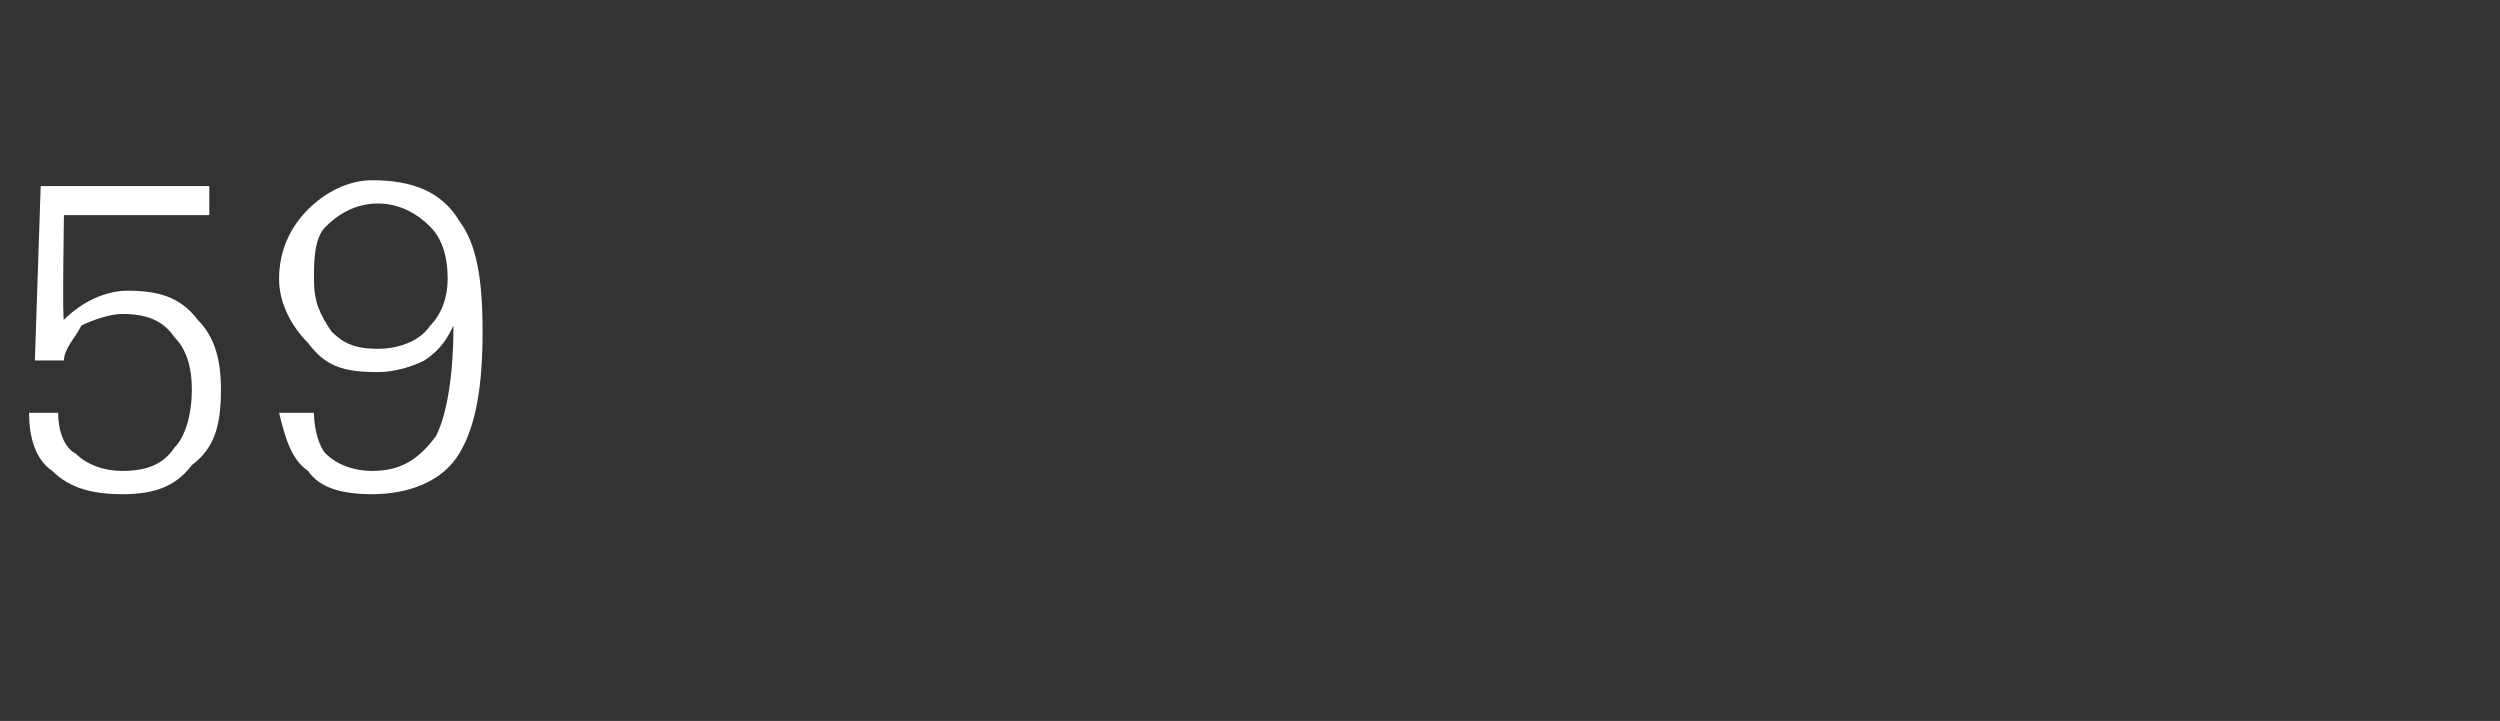 <?xml version="1.0" standalone="no"?><!DOCTYPE svg PUBLIC "-//W3C//DTD SVG 1.1//EN" "http://www.w3.org/Graphics/SVG/1.1/DTD/svg11.dtd"><svg xmlns="http://www.w3.org/2000/svg" version="1.1" width="43px" height="12.4px" viewBox="0 -3 43 12.4" style="top:-3px"><rect x="0" y="-3" width="43" height="12.4" fill="#333333" stroke="none"/>  <desc>59</desc>  <defs/>  <g id="Polygon126204">    <path d="M 1 4.1 C 1 4.4 1.1 4.7 1.3 4.8 C 1.5 5 1.8 5.1 2.1 5.1 C 2.5 5.1 2.8 5 3 4.7 C 3.2 4.5 3.3 4.1 3.3 3.7 C 3.3 3.3 3.2 3 3 2.8 C 2.8 2.5 2.5 2.4 2.1 2.4 C 1.9 2.4 1.6 2.5 1.4 2.6 C 1.3 2.8 1.1 3 1.1 3.2 C 1.07 3.2 0.6 3.2 0.6 3.2 L 0.7 0.2 L 3.6 0.2 L 3.6 0.7 L 1.1 0.7 C 1.1 0.7 1.07 2.52 1.1 2.5 C 1.4 2.2 1.8 2 2.2 2 C 2.7 2 3.1 2.1 3.4 2.5 C 3.7 2.8 3.8 3.2 3.8 3.7 C 3.8 4.3 3.7 4.7 3.3 5 C 3 5.4 2.6 5.5 2.1 5.5 C 1.6 5.5 1.2 5.4 0.9 5.1 C 0.6 4.9 0.5 4.5 0.5 4.1 C 0.5 4.1 1 4.1 1 4.1 Z M 5.3 5.1 C 5 4.9 4.9 4.5 4.8 4.1 C 4.8 4.1 5.4 4.1 5.4 4.1 C 5.4 4.4 5.5 4.7 5.6 4.8 C 5.8 5 6.1 5.1 6.4 5.1 C 6.9 5.1 7.2 4.9 7.5 4.5 C 7.7 4.1 7.8 3.4 7.8 2.6 C 7.7 2.8 7.6 3 7.3 3.2 C 7.1 3.3 6.8 3.4 6.5 3.4 C 5.9 3.4 5.6 3.3 5.3 2.9 C 5 2.6 4.8 2.2 4.8 1.8 C 4.8 1.3 5 0.9 5.3 0.6 C 5.6 0.3 6 0.1 6.4 0.1 C 7.1 0.1 7.6 0.3 7.9 0.8 C 8.2 1.2 8.3 1.8 8.3 2.7 C 8.3 3.6 8.2 4.3 7.9 4.8 C 7.6 5.3 7 5.5 6.4 5.5 C 5.9 5.5 5.5 5.4 5.3 5.1 C 5.3 5.1 5.3 5.1 5.3 5.1 Z M 5.6 0.9 C 5.4 1.1 5.4 1.5 5.4 1.8 C 5.4 2.2 5.5 2.4 5.7 2.7 C 5.9 2.9 6.1 3 6.5 3 C 6.8 3 7.2 2.9 7.4 2.6 C 7.6 2.4 7.7 2.1 7.7 1.8 C 7.7 1.4 7.6 1.1 7.4 0.9 C 7.2 0.7 6.9 0.5 6.5 0.5 C 6.1 0.5 5.8 0.7 5.6 0.9 C 5.6 0.9 5.6 0.9 5.6 0.9 Z " stroke="none" fill="#fff"/>  </g></svg>